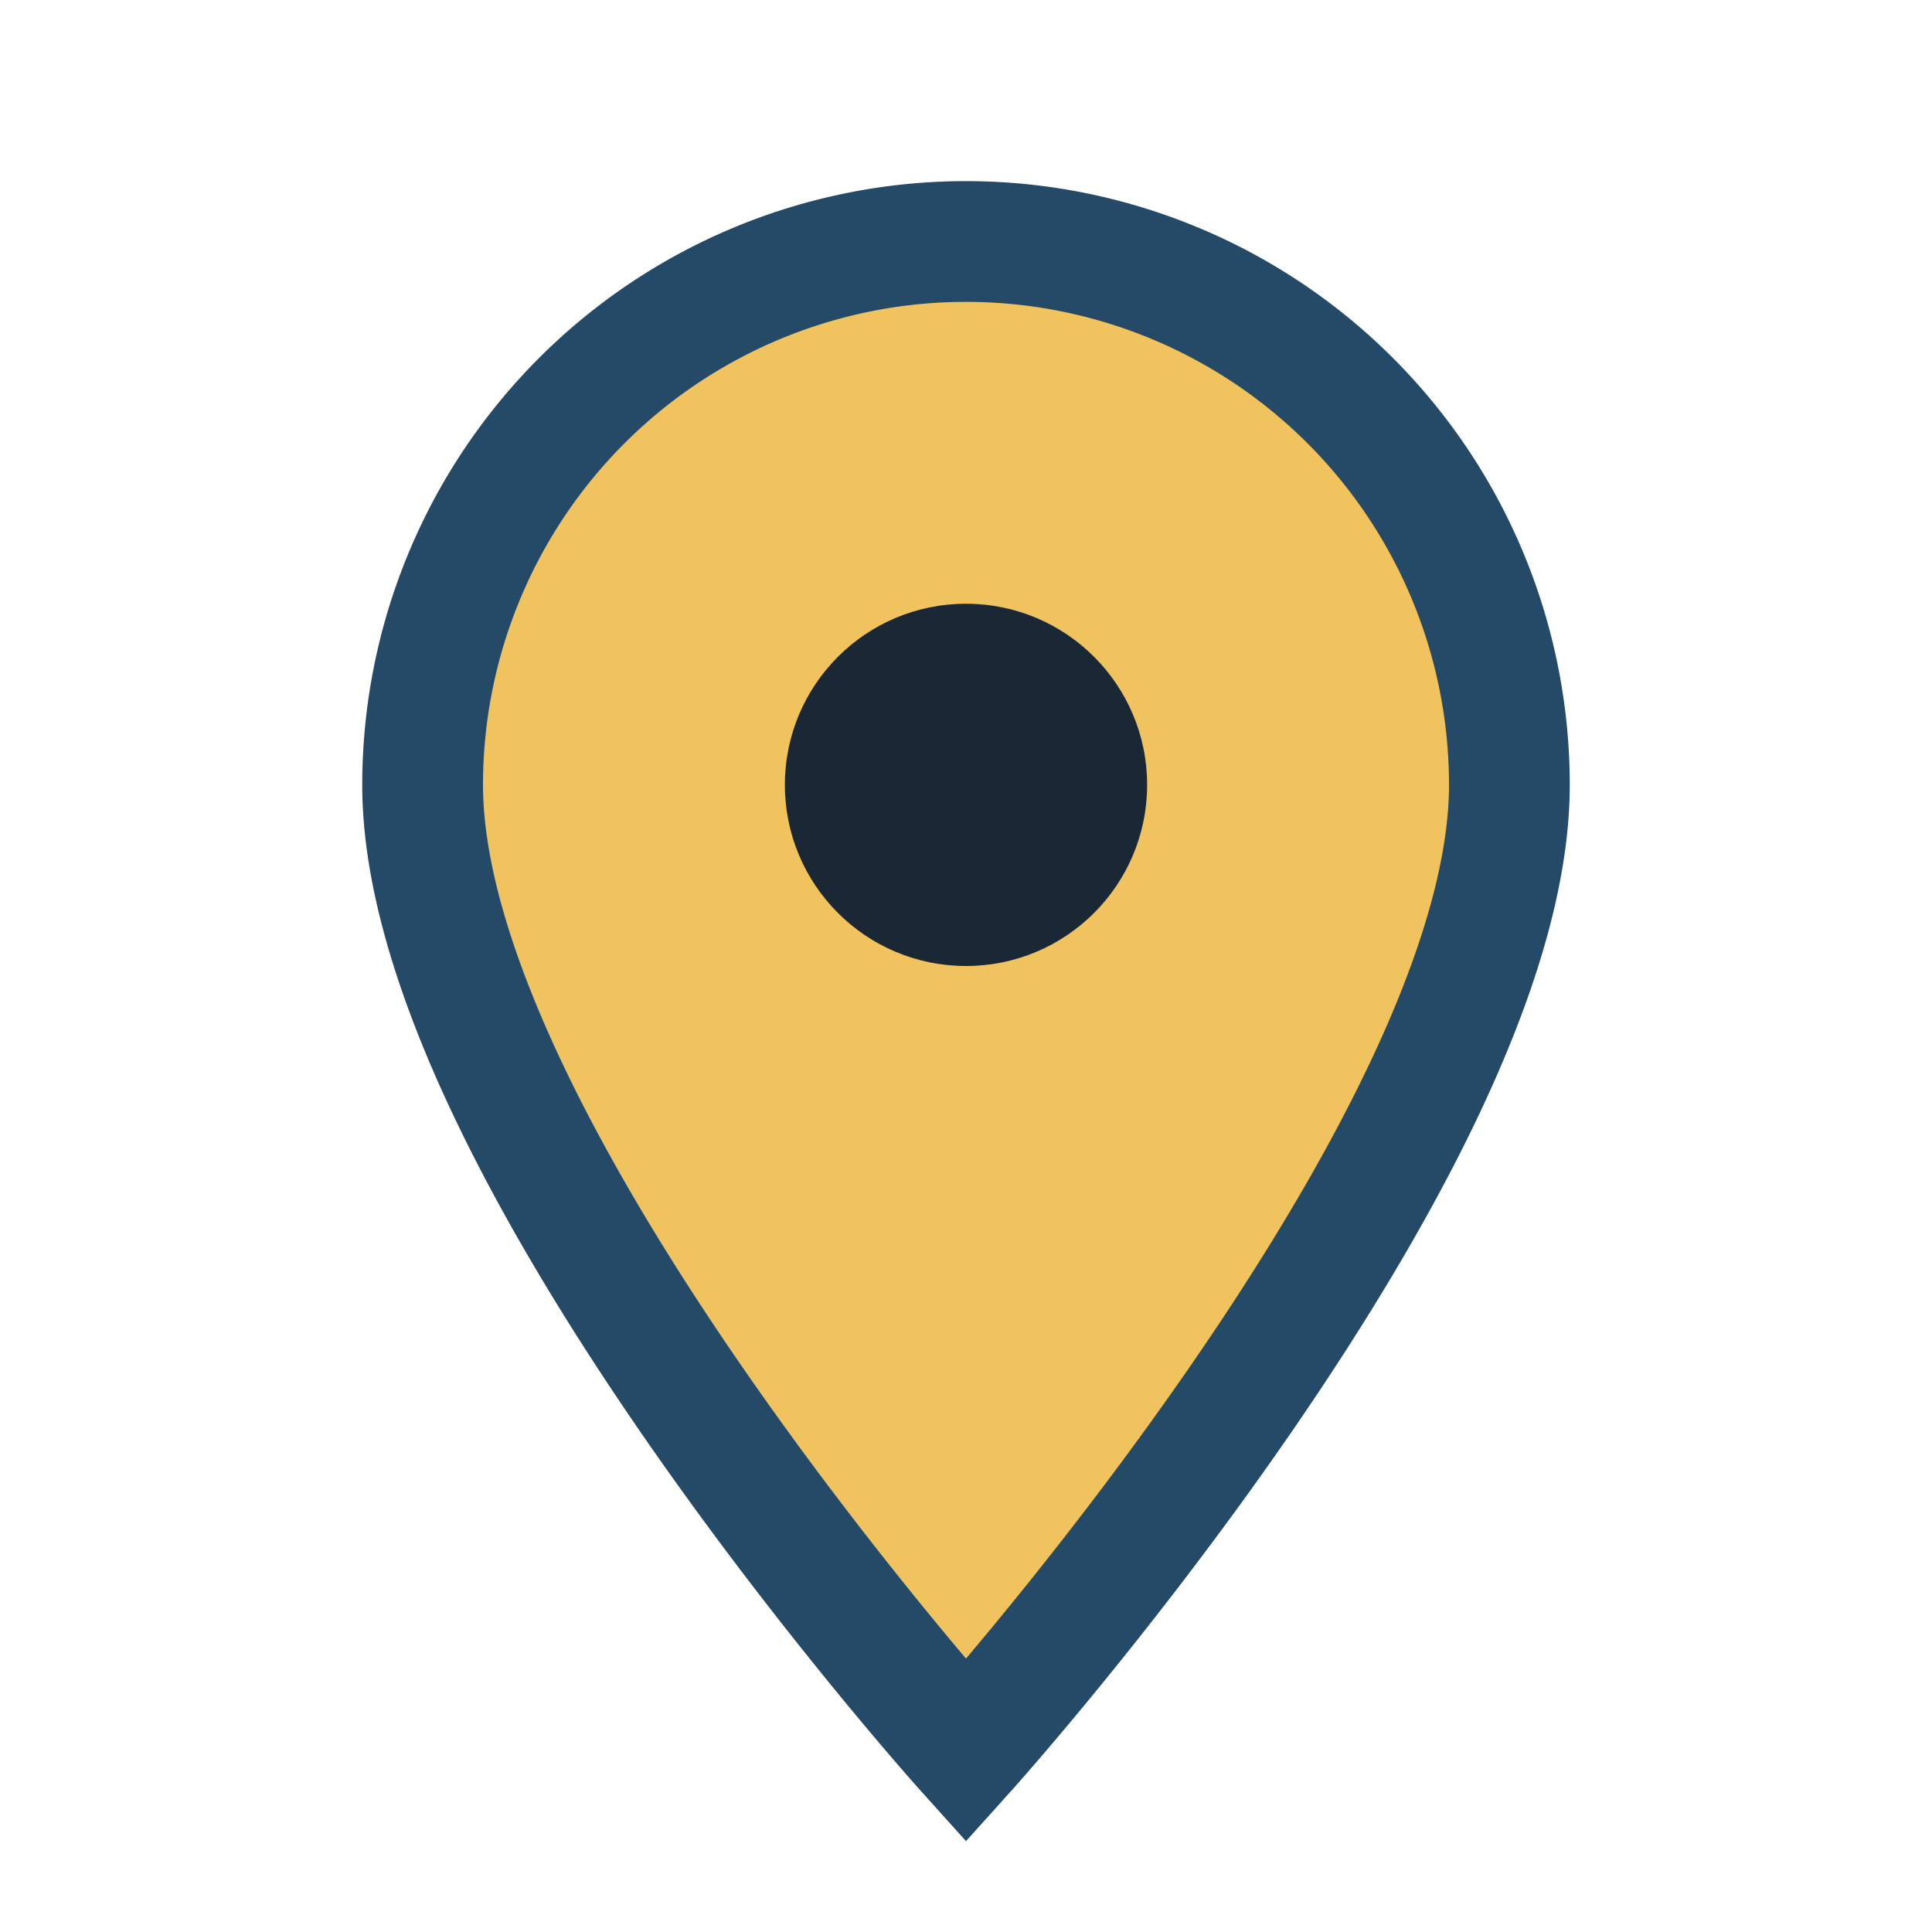 <?xml version="1.0" encoding="UTF-8"?>
<svg xmlns="http://www.w3.org/2000/svg" width="32" height="32" viewBox="0 0 32 32"><path d="M16 29s-9-10-9-16a9 9 0 0 1 18 0c0 6-9 16-9 16z" fill="#F1C35E" stroke="#244A68" stroke-width="2"/><circle cx="16" cy="13" r="3" fill="#1A2836"/></svg>